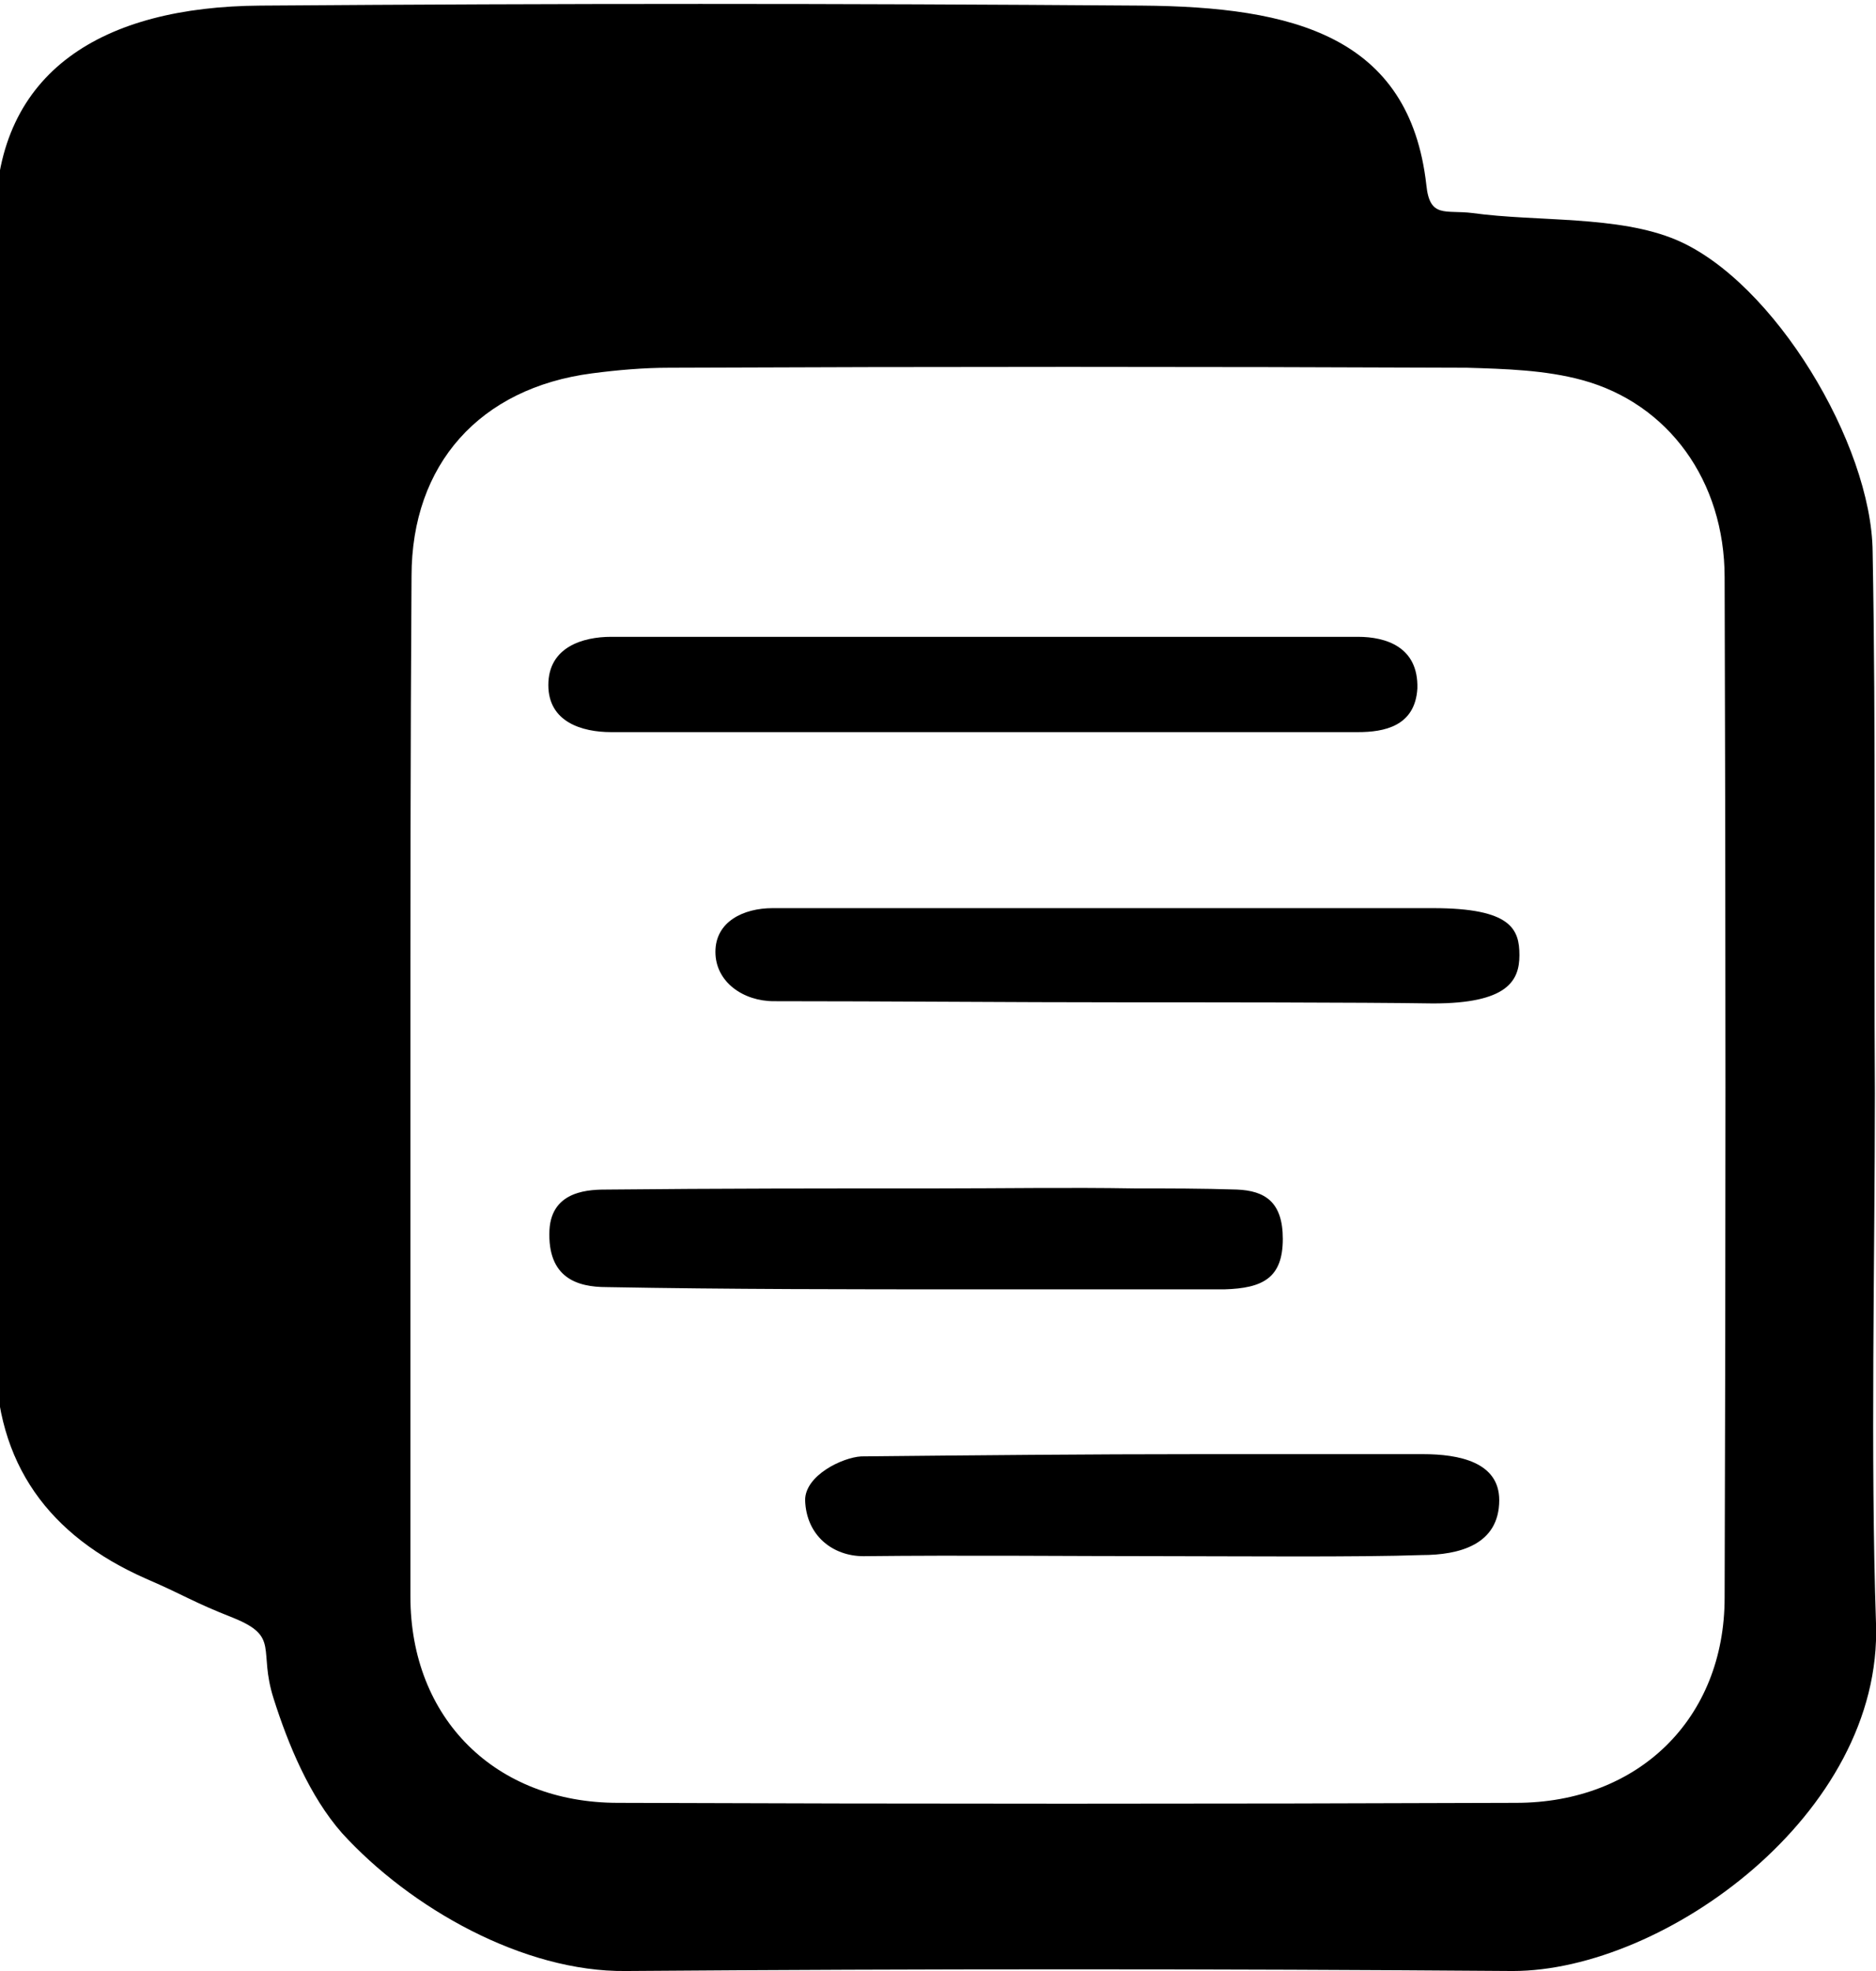 <?xml version="1.0" encoding="utf-8"?>
<!-- Generator: Adobe Illustrator 28.2.0, SVG Export Plug-In . SVG Version: 6.00 Build 0)  -->
<svg version="1.1" id="Layer_1" xmlns="http://www.w3.org/2000/svg" xmlns:xlink="http://www.w3.org/1999/xlink" x="0px" y="0px"
	 viewBox="0 0 167.3 175.8" style="enable-background:new 0 0 167.3 175.8;" xml:space="preserve">
<style type="text/css">
	.st0{stroke:#000000;stroke-width:2.945;stroke-miterlimit:10;}
</style>
<g id="syLp1R.tif_00000116939086262564646730000009102565336405138105_">
	<g>
		<path d="M167.2,97.5c0,14.8-0.4,32.5,0.1,47.3c0.6,17-18.9,31-32.4,31c-26.4-0.2-52.7-0.2-79.1,0c-9.1,0.1-19.2-5.6-25.3-12.3
			c-2.9-3.3-4.8-7.9-6.1-12c-1.4-4.4,0.6-5.5-3.6-7.2c-3.8-1.5-4.1-1.9-7.8-3.5C4.4,137-0.4,130.6-0.4,120.9
			c-0.1-31.8-0.2-69.7,0-101.5C-0.3,6.3,9.2,0.6,23.2,0.5c27.5-0.2,51-0.2,78.6,0c13.5,0.1,23.9,2.7,25.4,16c0.3,3,1.7,2.2,4.1,2.5
			c5.8,0.8,13,0.2,18.2,2.4c8.7,3.7,17.4,18.2,17.5,27.8C167.3,65.4,167.1,81.5,167.2,97.5C167.2,97.5,167.2,97.5,167.2,97.5z
			 M36.6,96.6c0,15.3,0,30.5,0,45.8c0,10.9,7.6,18.4,18.5,18.4c26.7,0.1,53.4,0.1,80.1,0c10.9,0,18.6-7.5,18.6-18.3
			c0.1-30.3,0.1-60.7,0-91c0-8.6-5-15.5-12.7-17.6c-3.3-0.9-6.9-1-10.3-1.1c-23.7-0.1-47.4-0.1-71.1,0c-2.3,0-4.6,0.2-6.9,0.5
			c-10,1.3-16.1,8.1-16.1,18.1C36.6,66.4,36.6,81.5,36.6,96.6z"/>
		<path d="M83.5,106c5.9,0,11.8-0.1,17.7,0c3,0,6,0,9.1,0.1c2.5,0.1,4.1,1.1,4.1,4.4c0,3.5-1.8,4.4-5.2,4.5c-5.4,0-17,0-22.4,0
			c-10.9,0-21.8,0-32.7-0.2c-2.6,0-5.3-0.8-5.1-5.1c0.2-3.6,3.7-3.6,5.2-3.6C63.9,106,73.7,106,83.5,106z"/>
		<path d="M87.3,65.3c-10.9,0-21.9,0-32.8,0c-2.6,0-5.6-0.9-5.6-4.2c0-3.4,3.1-4.3,5.6-4.3c22.2,0,44.4,0,66.6,0
			c2.5,0,5.4,0.9,5.3,4.6c-0.2,3.4-3,3.9-5.3,3.9C109.8,65.3,98.5,65.3,87.3,65.3z"/>
		<path d="M104.3,138.8c-9.1,0-18.2-0.1-27.3,0c-2.7,0-5.1-1.8-5.2-5c0-2.2,3.3-3.8,5-3.9c10.1-0.1,20.2-0.2,30.2-0.2
			c5.1,0,14.8,0,19.9,0c3.2,0,6.8,0.7,6.8,4.1c0,4-3.6,4.9-6.9,4.9C121.2,138.9,110.1,138.8,104.3,138.8z"/>
		<path d="M100.3,89.4c-10.4,0-20.9-0.1-31.3-0.1c-2.7,0-5.2-1.7-5.2-4.4s2.5-3.9,5.1-3.9c11.1,0,53.4,0,58.9,0c7,0,7.7,1.9,7.7,4.2
			c0,2.3-1.1,4.3-7.7,4.3C121.6,89.4,106.4,89.4,100.3,89.4z"/>
	</g>
</g>
</svg>
